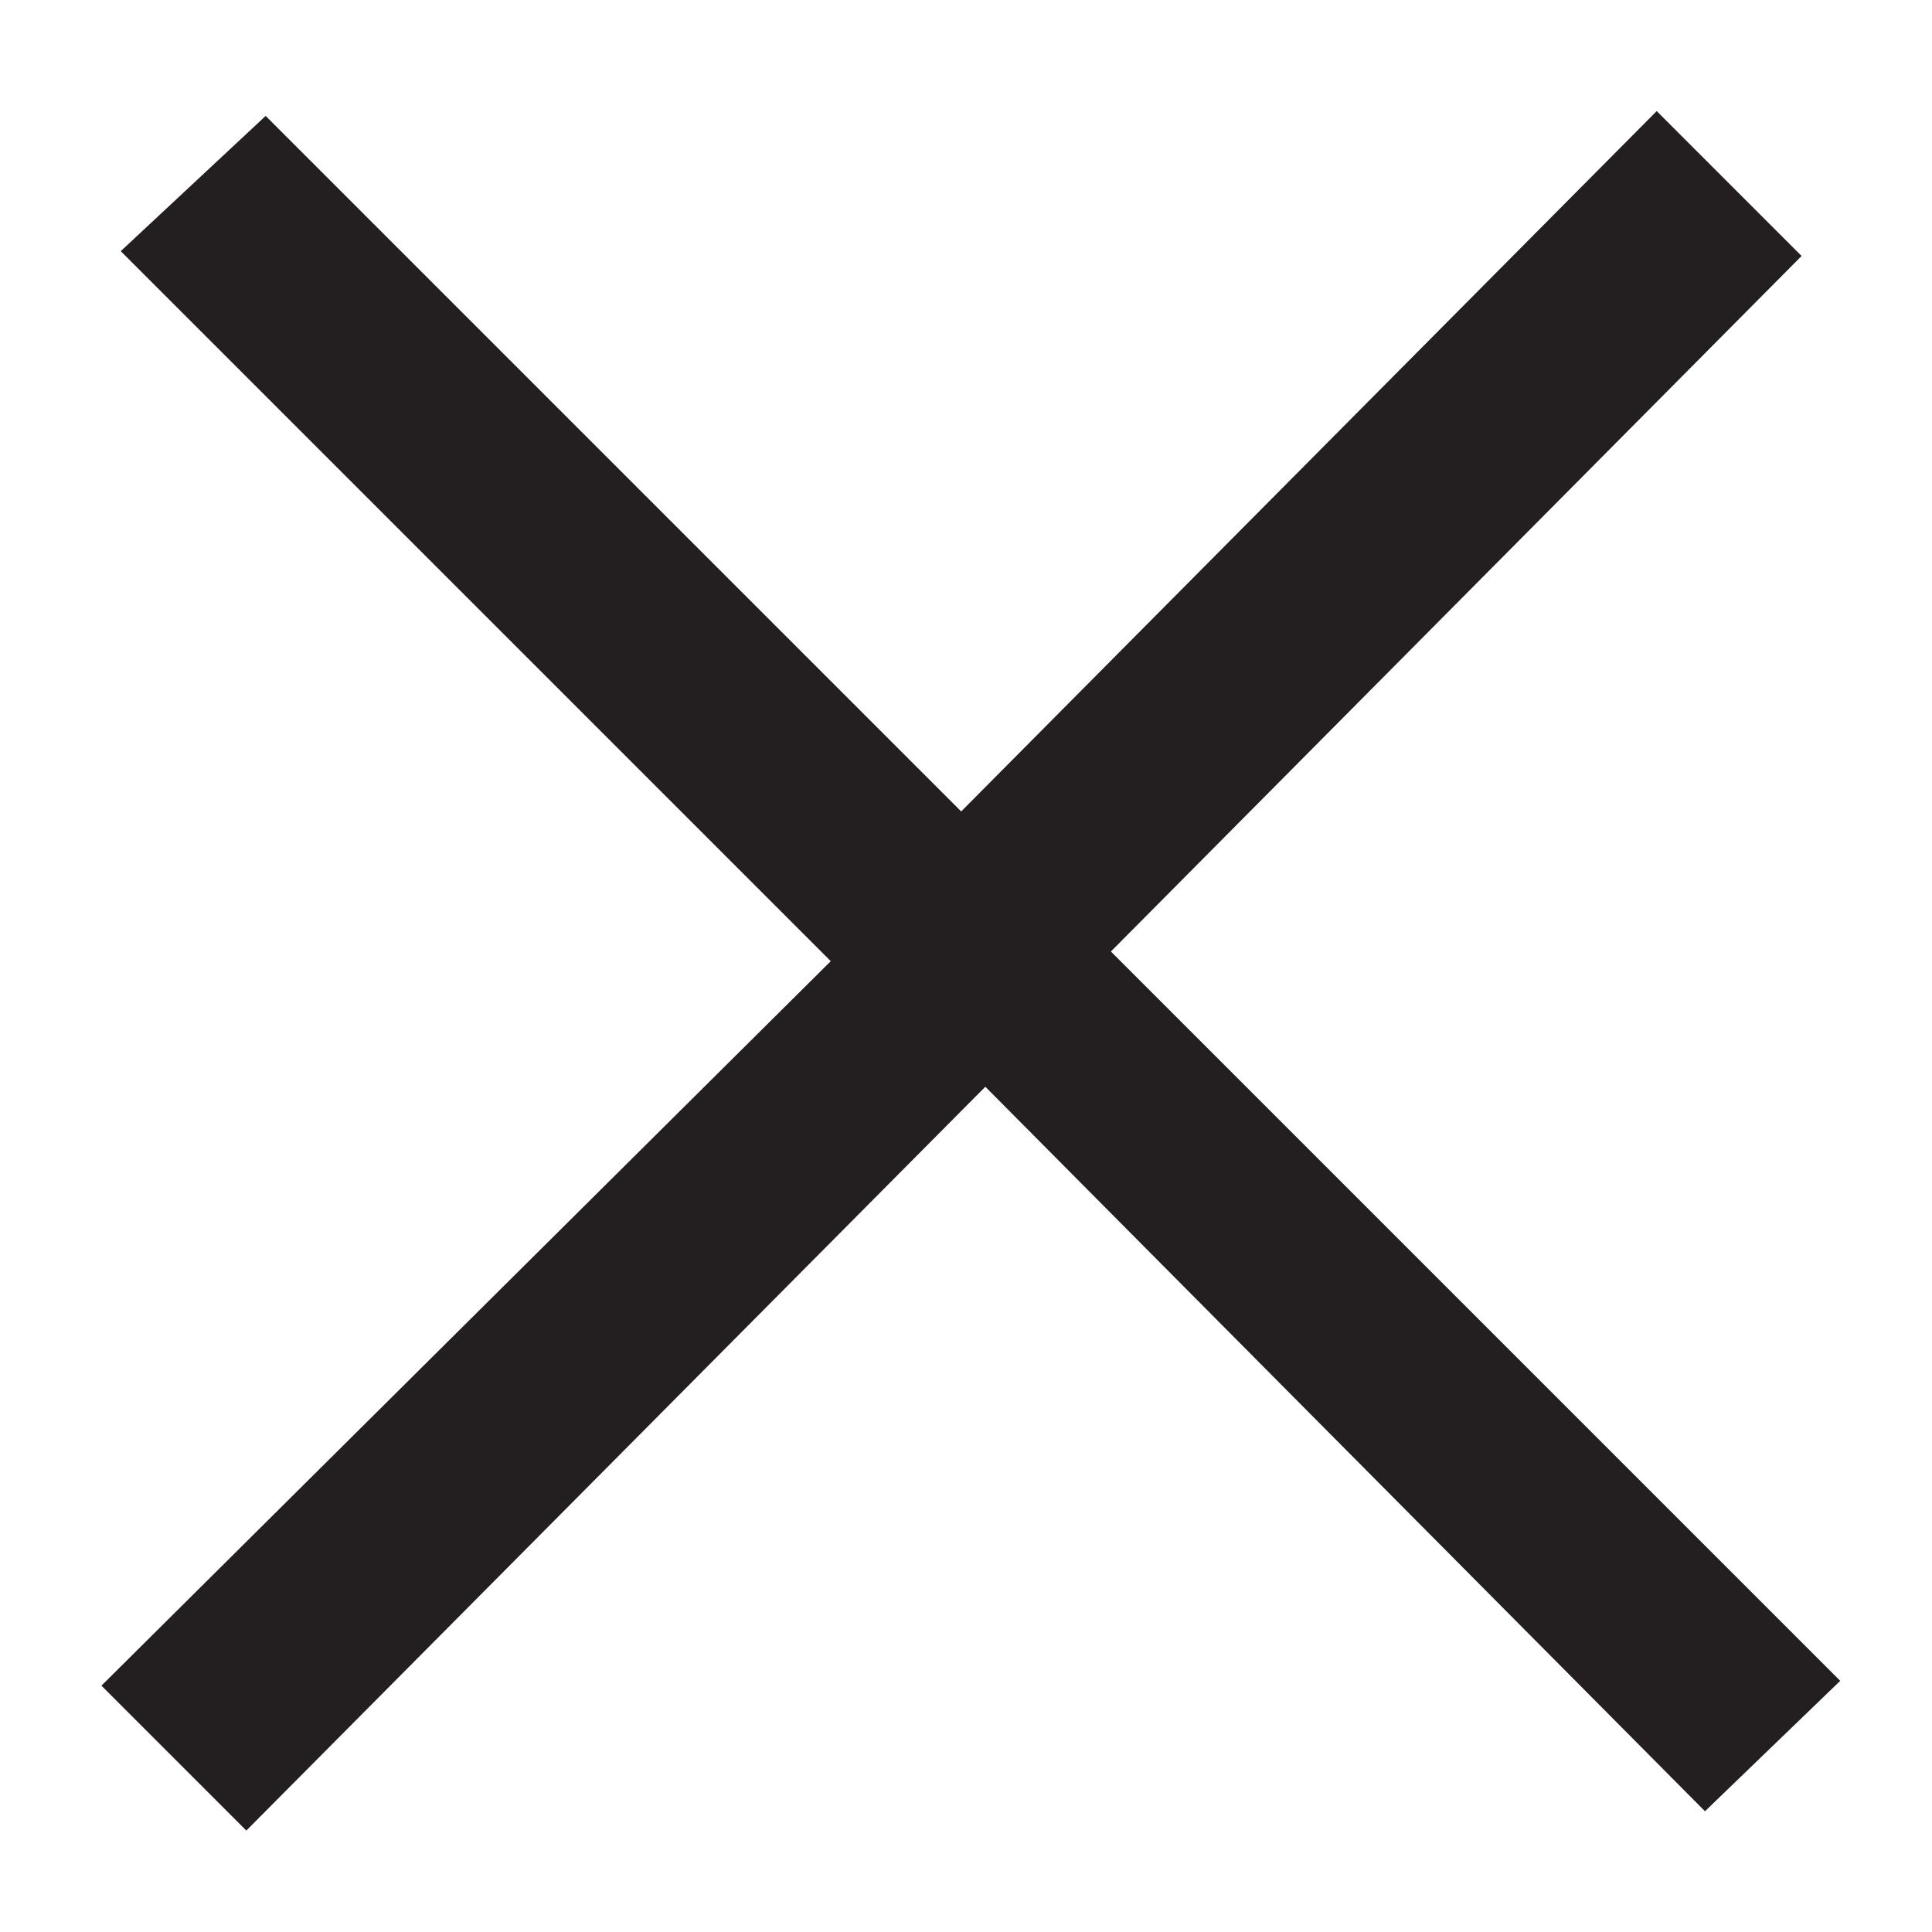 <?xml version="1.0" encoding="utf-8"?>
<!-- Generator: Adobe Illustrator 24.1.2, SVG Export Plug-In . SVG Version: 6.00 Build 0)  -->
<svg version="1.1" id="Layer_1" xmlns="http://www.w3.org/2000/svg" xmlns:xlink="http://www.w3.org/1999/xlink" x="0px" y="0px"
	 viewBox="0 0 40 40" style="enable-background:new 0 0 40 40;" xml:space="preserve">
<style type="text/css">
	.st0{fill:#231F20;}
</style>
<g id="Layer_2_1_">
	<polygon class="st0" points="5.5,2.4 19.9,16.8 34.3,2.3 37.3,5.3 23,19.7 38.1,34.8 35.3,37.5 20.4,22.5 5.1,37.9 2.1,34.9 
		17.2,19.9 2.5,5.2 	"/>
</g>
</svg>
